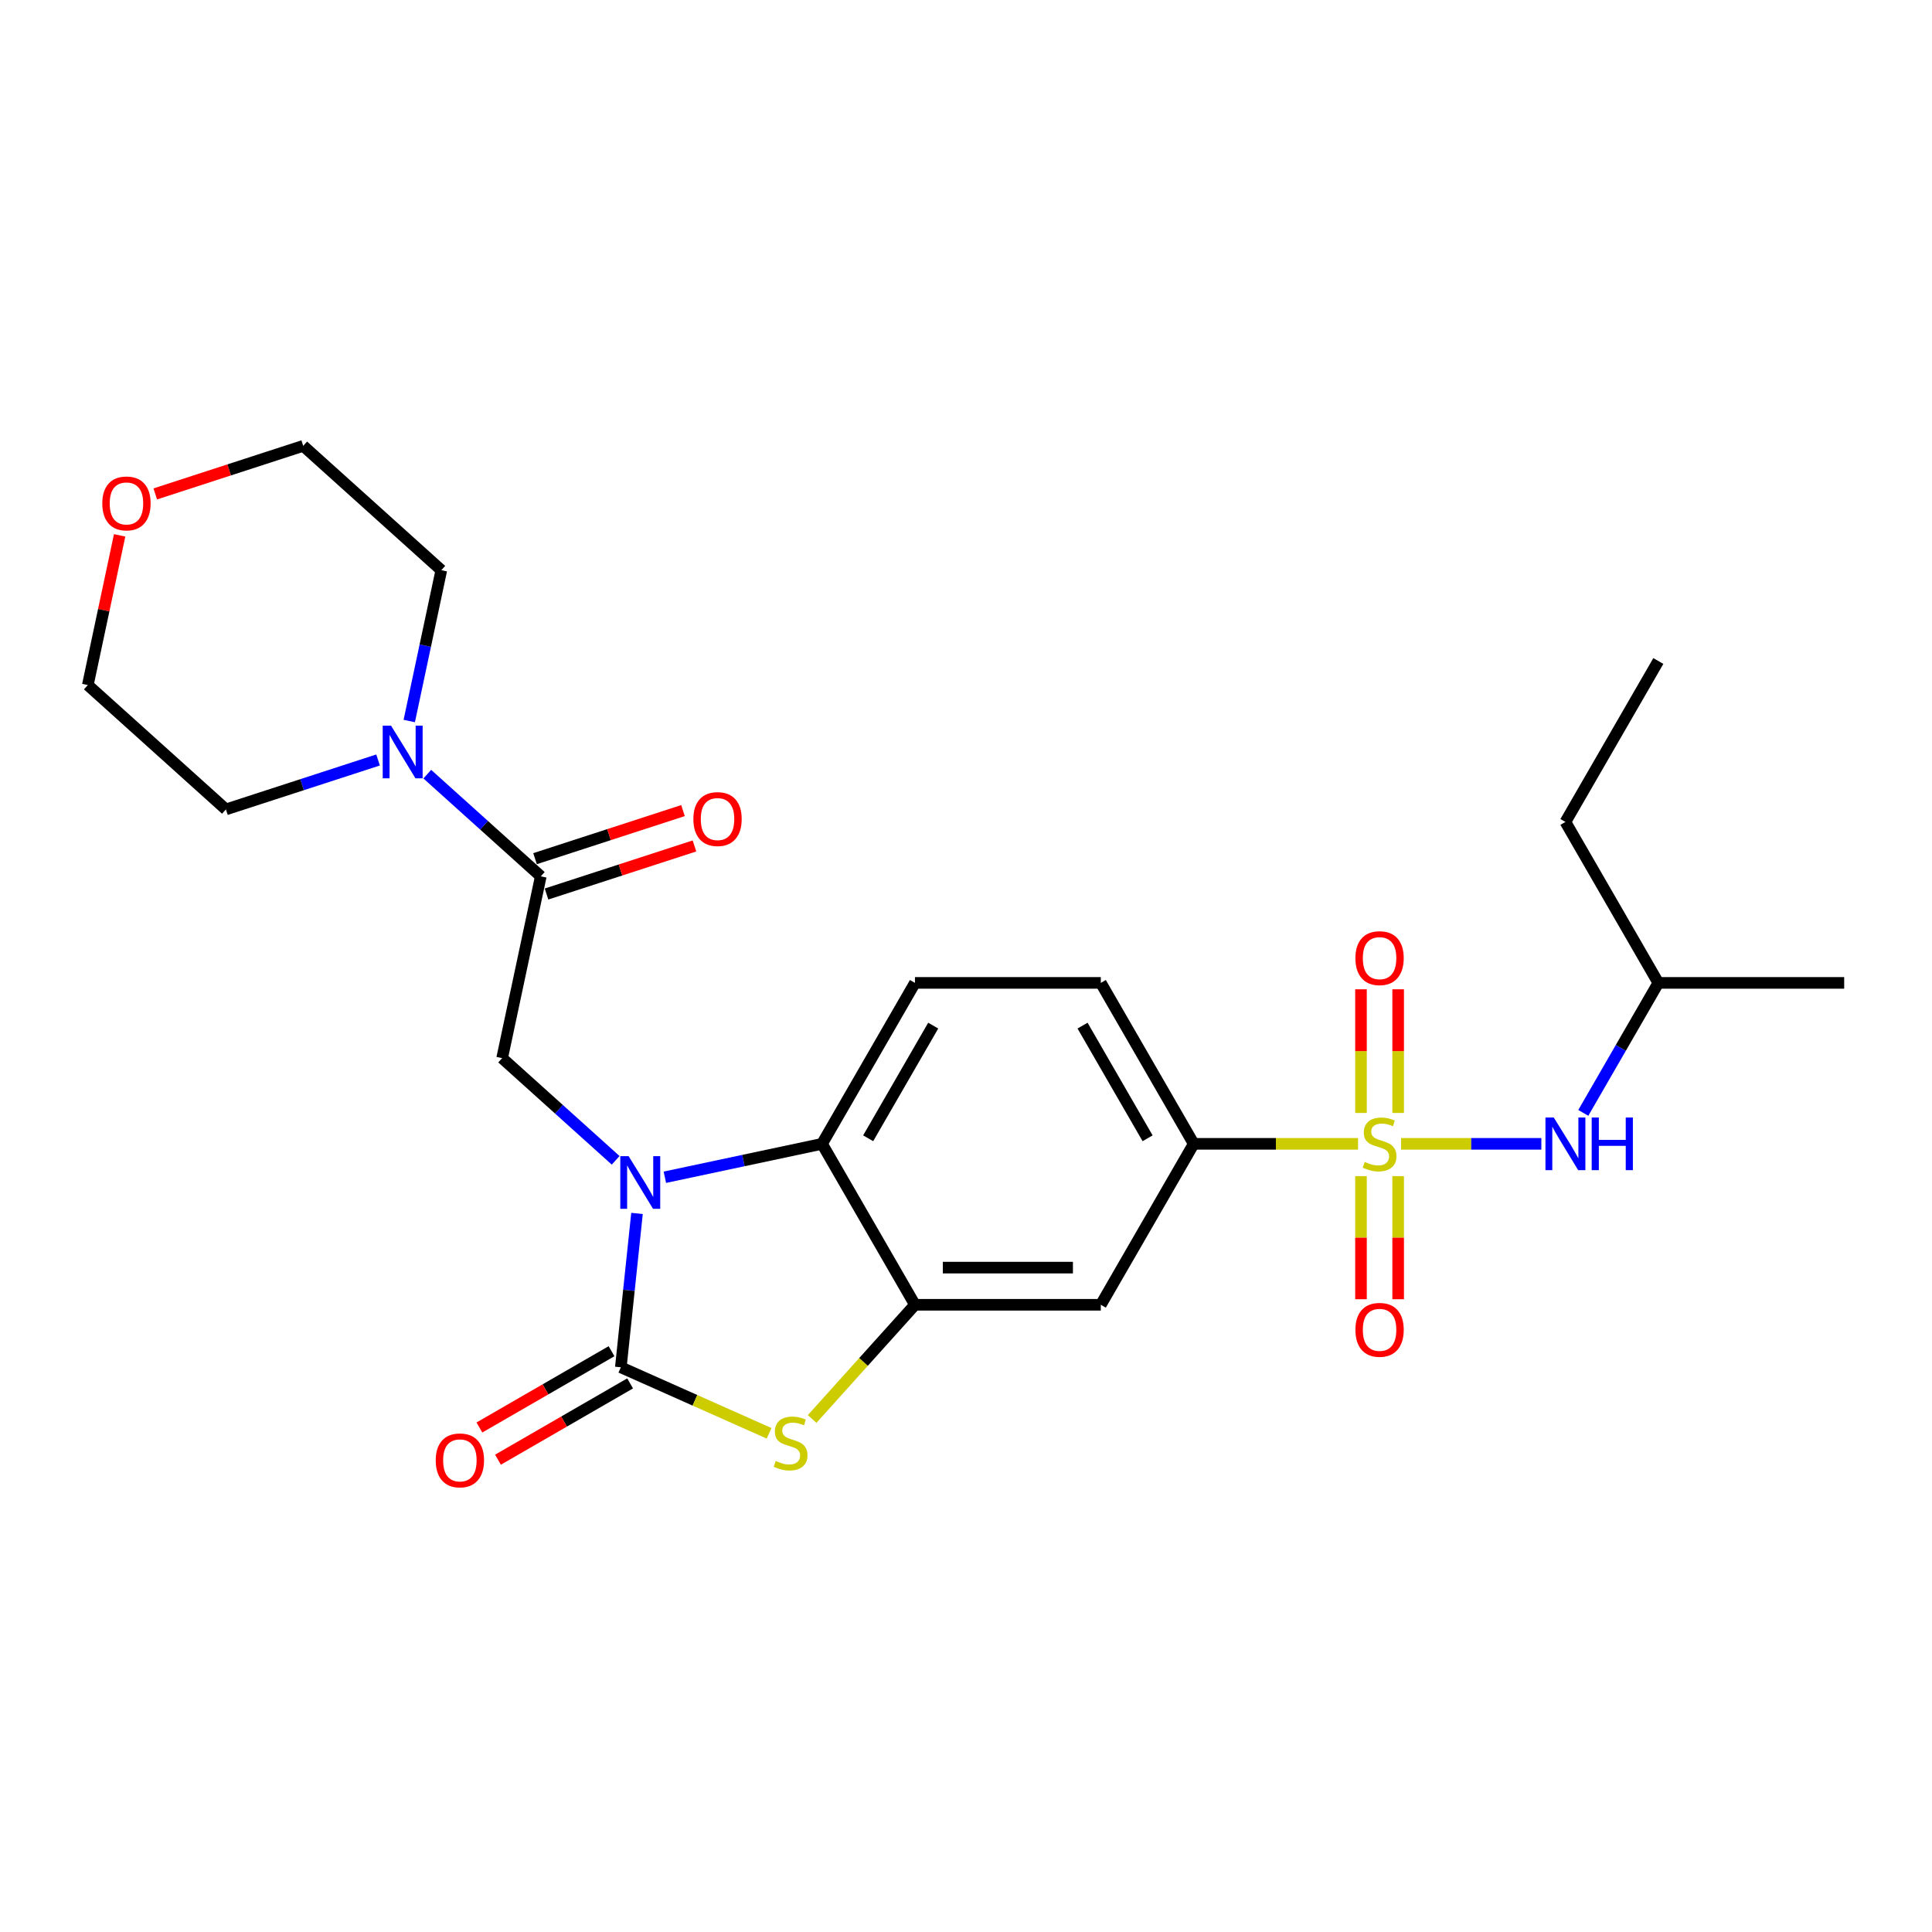 <?xml version='1.0' encoding='iso-8859-1'?>
<svg version='1.1' baseProfile='full'
              xmlns='http://www.w3.org/2000/svg'
                      xmlns:rdkit='http://www.rdkit.org/xml'
                      xmlns:xlink='http://www.w3.org/1999/xlink'
                  xml:space='preserve'
width='1000px' height='1000px' viewBox='0 0 1000 1000'>
<!-- END OF HEADER -->
<rect style='opacity:1.0;fill:#FFFFFF;stroke:none' width='1000' height='1000' x='0' y='0'> </rect>
<path class='bond-7' d='M 702.925,592.049 L 660.398,592.049' style='fill:none;fill-rule:evenodd;stroke:#CCCC00;stroke-width:6px;stroke-linecap:butt;stroke-linejoin:miter;stroke-opacity:1' />
<path class='bond-7' d='M 660.398,592.049 L 617.871,592.049' style='fill:none;fill-rule:evenodd;stroke:#000000;stroke-width:6px;stroke-linecap:butt;stroke-linejoin:miter;stroke-opacity:1' />
<path class='bond-10' d='M 725.203,592.049 L 761.501,592.049' style='fill:none;fill-rule:evenodd;stroke:#CCCC00;stroke-width:6px;stroke-linecap:butt;stroke-linejoin:miter;stroke-opacity:1' />
<path class='bond-10' d='M 761.501,592.049 L 797.799,592.049' style='fill:none;fill-rule:evenodd;stroke:#0000FF;stroke-width:6px;stroke-linecap:butt;stroke-linejoin:miter;stroke-opacity:1' />
<path class='bond-11' d='M 704.444,608.767 L 704.444,640.624' style='fill:none;fill-rule:evenodd;stroke:#CCCC00;stroke-width:6px;stroke-linecap:butt;stroke-linejoin:miter;stroke-opacity:1' />
<path class='bond-11' d='M 704.444,640.624 L 704.444,672.48' style='fill:none;fill-rule:evenodd;stroke:#FF0000;stroke-width:6px;stroke-linecap:butt;stroke-linejoin:miter;stroke-opacity:1' />
<path class='bond-11' d='M 723.683,608.767 L 723.683,640.624' style='fill:none;fill-rule:evenodd;stroke:#CCCC00;stroke-width:6px;stroke-linecap:butt;stroke-linejoin:miter;stroke-opacity:1' />
<path class='bond-11' d='M 723.683,640.624 L 723.683,672.48' style='fill:none;fill-rule:evenodd;stroke:#FF0000;stroke-width:6px;stroke-linecap:butt;stroke-linejoin:miter;stroke-opacity:1' />
<path class='bond-12' d='M 723.683,576.062 L 723.683,544.061' style='fill:none;fill-rule:evenodd;stroke:#CCCC00;stroke-width:6px;stroke-linecap:butt;stroke-linejoin:miter;stroke-opacity:1' />
<path class='bond-12' d='M 723.683,544.061 L 723.683,512.06' style='fill:none;fill-rule:evenodd;stroke:#FF0000;stroke-width:6px;stroke-linecap:butt;stroke-linejoin:miter;stroke-opacity:1' />
<path class='bond-12' d='M 704.444,576.062 L 704.444,544.061' style='fill:none;fill-rule:evenodd;stroke:#CCCC00;stroke-width:6px;stroke-linecap:butt;stroke-linejoin:miter;stroke-opacity:1' />
<path class='bond-12' d='M 704.444,544.061 L 704.444,512.06' style='fill:none;fill-rule:evenodd;stroke:#FF0000;stroke-width:6px;stroke-linecap:butt;stroke-linejoin:miter;stroke-opacity:1' />
<path class='bond-0' d='M 344.131,609.342 L 384.808,600.695' style='fill:none;fill-rule:evenodd;stroke:#0000FF;stroke-width:6px;stroke-linecap:butt;stroke-linejoin:miter;stroke-opacity:1' />
<path class='bond-0' d='M 384.808,600.695 L 425.486,592.049' style='fill:none;fill-rule:evenodd;stroke:#000000;stroke-width:6px;stroke-linecap:butt;stroke-linejoin:miter;stroke-opacity:1' />
<path class='bond-5' d='M 318.659,600.581 L 289.284,574.132' style='fill:none;fill-rule:evenodd;stroke:#0000FF;stroke-width:6px;stroke-linecap:butt;stroke-linejoin:miter;stroke-opacity:1' />
<path class='bond-5' d='M 289.284,574.132 L 259.91,547.683' style='fill:none;fill-rule:evenodd;stroke:#000000;stroke-width:6px;stroke-linecap:butt;stroke-linejoin:miter;stroke-opacity:1' />
<path class='bond-27' d='M 329.711,628.074 L 325.525,667.894' style='fill:none;fill-rule:evenodd;stroke:#0000FF;stroke-width:6px;stroke-linecap:butt;stroke-linejoin:miter;stroke-opacity:1' />
<path class='bond-27' d='M 325.525,667.894 L 321.34,707.714' style='fill:none;fill-rule:evenodd;stroke:#000000;stroke-width:6px;stroke-linecap:butt;stroke-linejoin:miter;stroke-opacity:1' />
<path class='bond-1' d='M 321.34,707.714 L 359.709,724.797' style='fill:none;fill-rule:evenodd;stroke:#000000;stroke-width:6px;stroke-linecap:butt;stroke-linejoin:miter;stroke-opacity:1' />
<path class='bond-1' d='M 359.709,724.797 L 398.077,741.88' style='fill:none;fill-rule:evenodd;stroke:#CCCC00;stroke-width:6px;stroke-linecap:butt;stroke-linejoin:miter;stroke-opacity:1' />
<path class='bond-14' d='M 316.53,699.384 L 282.333,719.128' style='fill:none;fill-rule:evenodd;stroke:#000000;stroke-width:6px;stroke-linecap:butt;stroke-linejoin:miter;stroke-opacity:1' />
<path class='bond-14' d='M 282.333,719.128 L 248.135,738.872' style='fill:none;fill-rule:evenodd;stroke:#FF0000;stroke-width:6px;stroke-linecap:butt;stroke-linejoin:miter;stroke-opacity:1' />
<path class='bond-14' d='M 326.15,716.045 L 291.952,735.789' style='fill:none;fill-rule:evenodd;stroke:#000000;stroke-width:6px;stroke-linecap:butt;stroke-linejoin:miter;stroke-opacity:1' />
<path class='bond-14' d='M 291.952,735.789 L 257.754,755.533' style='fill:none;fill-rule:evenodd;stroke:#FF0000;stroke-width:6px;stroke-linecap:butt;stroke-linejoin:miter;stroke-opacity:1' />
<path class='bond-2' d='M 420.356,734.468 L 446.969,704.911' style='fill:none;fill-rule:evenodd;stroke:#CCCC00;stroke-width:6px;stroke-linecap:butt;stroke-linejoin:miter;stroke-opacity:1' />
<path class='bond-2' d='M 446.969,704.911 L 473.582,675.354' style='fill:none;fill-rule:evenodd;stroke:#000000;stroke-width:6px;stroke-linecap:butt;stroke-linejoin:miter;stroke-opacity:1' />
<path class='bond-3' d='M 473.582,675.354 L 569.775,675.354' style='fill:none;fill-rule:evenodd;stroke:#000000;stroke-width:6px;stroke-linecap:butt;stroke-linejoin:miter;stroke-opacity:1' />
<path class='bond-3' d='M 488.011,656.116 L 555.346,656.116' style='fill:none;fill-rule:evenodd;stroke:#000000;stroke-width:6px;stroke-linecap:butt;stroke-linejoin:miter;stroke-opacity:1' />
<path class='bond-26' d='M 473.582,675.354 L 425.486,592.049' style='fill:none;fill-rule:evenodd;stroke:#000000;stroke-width:6px;stroke-linecap:butt;stroke-linejoin:miter;stroke-opacity:1' />
<path class='bond-4' d='M 425.486,592.049 L 473.582,508.744' style='fill:none;fill-rule:evenodd;stroke:#000000;stroke-width:6px;stroke-linecap:butt;stroke-linejoin:miter;stroke-opacity:1' />
<path class='bond-4' d='M 449.361,589.173 L 483.029,530.859' style='fill:none;fill-rule:evenodd;stroke:#000000;stroke-width:6px;stroke-linecap:butt;stroke-linejoin:miter;stroke-opacity:1' />
<path class='bond-6' d='M 259.91,547.683 L 279.909,453.593' style='fill:none;fill-rule:evenodd;stroke:#000000;stroke-width:6px;stroke-linecap:butt;stroke-linejoin:miter;stroke-opacity:1' />
<path class='bond-9' d='M 279.909,453.593 L 250.535,427.144' style='fill:none;fill-rule:evenodd;stroke:#000000;stroke-width:6px;stroke-linecap:butt;stroke-linejoin:miter;stroke-opacity:1' />
<path class='bond-9' d='M 250.535,427.144 L 221.16,400.695' style='fill:none;fill-rule:evenodd;stroke:#0000FF;stroke-width:6px;stroke-linecap:butt;stroke-linejoin:miter;stroke-opacity:1' />
<path class='bond-15' d='M 282.882,462.741 L 321.169,450.301' style='fill:none;fill-rule:evenodd;stroke:#000000;stroke-width:6px;stroke-linecap:butt;stroke-linejoin:miter;stroke-opacity:1' />
<path class='bond-15' d='M 321.169,450.301 L 359.457,437.86' style='fill:none;fill-rule:evenodd;stroke:#FF0000;stroke-width:6px;stroke-linecap:butt;stroke-linejoin:miter;stroke-opacity:1' />
<path class='bond-15' d='M 276.937,444.444 L 315.224,432.004' style='fill:none;fill-rule:evenodd;stroke:#000000;stroke-width:6px;stroke-linecap:butt;stroke-linejoin:miter;stroke-opacity:1' />
<path class='bond-15' d='M 315.224,432.004 L 353.512,419.563' style='fill:none;fill-rule:evenodd;stroke:#FF0000;stroke-width:6px;stroke-linecap:butt;stroke-linejoin:miter;stroke-opacity:1' />
<path class='bond-8' d='M 617.871,592.049 L 569.775,675.354' style='fill:none;fill-rule:evenodd;stroke:#000000;stroke-width:6px;stroke-linecap:butt;stroke-linejoin:miter;stroke-opacity:1' />
<path class='bond-16' d='M 617.871,592.049 L 569.775,508.744' style='fill:none;fill-rule:evenodd;stroke:#000000;stroke-width:6px;stroke-linecap:butt;stroke-linejoin:miter;stroke-opacity:1' />
<path class='bond-16' d='M 593.995,589.173 L 560.328,530.859' style='fill:none;fill-rule:evenodd;stroke:#000000;stroke-width:6px;stroke-linecap:butt;stroke-linejoin:miter;stroke-opacity:1' />
<path class='bond-18' d='M 195.688,393.365 L 156.314,406.159' style='fill:none;fill-rule:evenodd;stroke:#0000FF;stroke-width:6px;stroke-linecap:butt;stroke-linejoin:miter;stroke-opacity:1' />
<path class='bond-18' d='M 156.314,406.159 L 116.94,418.952' style='fill:none;fill-rule:evenodd;stroke:#000000;stroke-width:6px;stroke-linecap:butt;stroke-linejoin:miter;stroke-opacity:1' />
<path class='bond-19' d='M 211.831,373.201 L 220.127,334.169' style='fill:none;fill-rule:evenodd;stroke:#0000FF;stroke-width:6px;stroke-linecap:butt;stroke-linejoin:miter;stroke-opacity:1' />
<path class='bond-19' d='M 220.127,334.169 L 228.424,295.136' style='fill:none;fill-rule:evenodd;stroke:#000000;stroke-width:6px;stroke-linecap:butt;stroke-linejoin:miter;stroke-opacity:1' />
<path class='bond-20' d='M 819.509,576.023 L 838.931,542.384' style='fill:none;fill-rule:evenodd;stroke:#0000FF;stroke-width:6px;stroke-linecap:butt;stroke-linejoin:miter;stroke-opacity:1' />
<path class='bond-20' d='M 838.931,542.384 L 858.353,508.744' style='fill:none;fill-rule:evenodd;stroke:#000000;stroke-width:6px;stroke-linecap:butt;stroke-linejoin:miter;stroke-opacity:1' />
<path class='bond-13' d='M 473.582,508.744 L 569.775,508.744' style='fill:none;fill-rule:evenodd;stroke:#000000;stroke-width:6px;stroke-linecap:butt;stroke-linejoin:miter;stroke-opacity:1' />
<path class='bond-17' d='M 80.364,255.652 L 118.651,243.211' style='fill:none;fill-rule:evenodd;stroke:#FF0000;stroke-width:6px;stroke-linecap:butt;stroke-linejoin:miter;stroke-opacity:1' />
<path class='bond-17' d='M 118.651,243.211 L 156.939,230.771' style='fill:none;fill-rule:evenodd;stroke:#000000;stroke-width:6px;stroke-linecap:butt;stroke-linejoin:miter;stroke-opacity:1' />
<path class='bond-28' d='M 61.925,277.099 L 53.69,315.843' style='fill:none;fill-rule:evenodd;stroke:#FF0000;stroke-width:6px;stroke-linecap:butt;stroke-linejoin:miter;stroke-opacity:1' />
<path class='bond-28' d='M 53.69,315.843 L 45.455,354.587' style='fill:none;fill-rule:evenodd;stroke:#000000;stroke-width:6px;stroke-linecap:butt;stroke-linejoin:miter;stroke-opacity:1' />
<path class='bond-22' d='M 116.94,418.952 L 45.455,354.587' style='fill:none;fill-rule:evenodd;stroke:#000000;stroke-width:6px;stroke-linecap:butt;stroke-linejoin:miter;stroke-opacity:1' />
<path class='bond-21' d='M 228.424,295.136 L 156.939,230.771' style='fill:none;fill-rule:evenodd;stroke:#000000;stroke-width:6px;stroke-linecap:butt;stroke-linejoin:miter;stroke-opacity:1' />
<path class='bond-23' d='M 858.353,508.744 L 810.256,425.439' style='fill:none;fill-rule:evenodd;stroke:#000000;stroke-width:6px;stroke-linecap:butt;stroke-linejoin:miter;stroke-opacity:1' />
<path class='bond-24' d='M 858.353,508.744 L 954.545,508.744' style='fill:none;fill-rule:evenodd;stroke:#000000;stroke-width:6px;stroke-linecap:butt;stroke-linejoin:miter;stroke-opacity:1' />
<path class='bond-25' d='M 810.256,425.439 L 858.353,342.133' style='fill:none;fill-rule:evenodd;stroke:#000000;stroke-width:6px;stroke-linecap:butt;stroke-linejoin:miter;stroke-opacity:1' />
<path  class='atom-0' d='M 706.368 601.399
Q 706.676 601.515, 707.946 602.053
Q 709.216 602.592, 710.601 602.938
Q 712.024 603.246, 713.41 603.246
Q 715.988 603.246, 717.488 602.015
Q 718.989 600.745, 718.989 598.552
Q 718.989 597.051, 718.219 596.128
Q 717.488 595.204, 716.334 594.704
Q 715.18 594.204, 713.256 593.627
Q 710.832 592.896, 709.37 592.203
Q 707.946 591.51, 706.907 590.048
Q 705.907 588.586, 705.907 586.124
Q 705.907 582.699, 708.215 580.583
Q 710.562 578.467, 715.18 578.467
Q 718.335 578.467, 721.913 579.967
L 721.028 582.93
Q 717.758 581.583, 715.295 581.583
Q 712.64 581.583, 711.178 582.699
Q 709.716 583.777, 709.754 585.662
Q 709.754 587.124, 710.485 588.009
Q 711.255 588.894, 712.332 589.394
Q 713.448 589.894, 715.295 590.472
Q 717.758 591.241, 719.22 592.011
Q 720.682 592.78, 721.721 594.358
Q 722.798 595.897, 722.798 598.552
Q 722.798 602.323, 720.259 604.362
Q 717.758 606.363, 713.564 606.363
Q 711.139 606.363, 709.293 605.824
Q 707.484 605.324, 705.329 604.439
L 706.368 601.399
' fill='#CCCC00'/>
<path  class='atom-1' d='M 325.373 598.428
L 334.3 612.857
Q 335.185 614.28, 336.609 616.858
Q 338.032 619.436, 338.109 619.59
L 338.109 598.428
L 341.726 598.428
L 341.726 625.67
L 337.994 625.67
L 328.413 609.894
Q 327.297 608.047, 326.104 605.931
Q 324.95 603.815, 324.604 603.161
L 324.604 625.67
L 321.064 625.67
L 321.064 598.428
L 325.373 598.428
' fill='#0000FF'/>
<path  class='atom-3' d='M 401.521 756.19
Q 401.829 756.305, 403.099 756.844
Q 404.368 757.382, 405.754 757.729
Q 407.177 758.036, 408.562 758.036
Q 411.14 758.036, 412.641 756.805
Q 414.142 755.535, 414.142 753.342
Q 414.142 751.842, 413.372 750.918
Q 412.641 749.995, 411.487 749.494
Q 410.332 748.994, 408.408 748.417
Q 405.984 747.686, 404.522 746.993
Q 403.099 746.301, 402.06 744.839
Q 401.059 743.377, 401.059 740.914
Q 401.059 737.49, 403.368 735.373
Q 405.715 733.257, 410.332 733.257
Q 413.487 733.257, 417.066 734.758
L 416.181 737.721
Q 412.91 736.374, 410.448 736.374
Q 407.793 736.374, 406.331 737.49
Q 404.869 738.567, 404.907 740.452
Q 404.907 741.915, 405.638 742.799
Q 406.408 743.684, 407.485 744.185
Q 408.601 744.685, 410.448 745.262
Q 412.91 746.032, 414.372 746.801
Q 415.835 747.571, 416.873 749.148
Q 417.951 750.687, 417.951 753.342
Q 417.951 757.113, 415.411 759.152
Q 412.91 761.153, 408.716 761.153
Q 406.292 761.153, 404.445 760.614
Q 402.637 760.114, 400.482 759.229
L 401.521 756.19
' fill='#CCCC00'/>
<path  class='atom-10' d='M 202.403 375.606
L 211.329 390.035
Q 212.214 391.459, 213.638 394.037
Q 215.062 396.615, 215.139 396.769
L 215.139 375.606
L 218.755 375.606
L 218.755 402.848
L 215.023 402.848
L 205.442 387.072
Q 204.327 385.226, 203.134 383.109
Q 201.979 380.993, 201.633 380.339
L 201.633 402.848
L 198.093 402.848
L 198.093 375.606
L 202.403 375.606
' fill='#0000FF'/>
<path  class='atom-11' d='M 804.235 578.428
L 813.161 592.857
Q 814.046 594.281, 815.47 596.859
Q 816.894 599.437, 816.971 599.591
L 816.971 578.428
L 820.588 578.428
L 820.588 605.67
L 816.855 605.67
L 807.274 589.894
Q 806.159 588.048, 804.966 585.931
Q 803.811 583.815, 803.465 583.161
L 803.465 605.67
L 799.925 605.67
L 799.925 578.428
L 804.235 578.428
' fill='#0000FF'/>
<path  class='atom-11' d='M 823.858 578.428
L 827.552 578.428
L 827.552 590.01
L 841.481 590.01
L 841.481 578.428
L 845.174 578.428
L 845.174 605.67
L 841.481 605.67
L 841.481 593.088
L 827.552 593.088
L 827.552 605.67
L 823.858 605.67
L 823.858 578.428
' fill='#0000FF'/>
<path  class='atom-12' d='M 701.559 688.319
Q 701.559 681.778, 704.791 678.122
Q 708.023 674.467, 714.064 674.467
Q 720.105 674.467, 723.337 678.122
Q 726.569 681.778, 726.569 688.319
Q 726.569 694.937, 723.298 698.708
Q 720.028 702.44, 714.064 702.44
Q 708.061 702.44, 704.791 698.708
Q 701.559 694.975, 701.559 688.319
M 714.064 699.362
Q 718.219 699.362, 720.451 696.591
Q 722.721 693.783, 722.721 688.319
Q 722.721 682.97, 720.451 680.277
Q 718.219 677.545, 714.064 677.545
Q 709.908 677.545, 707.638 680.239
Q 705.406 682.932, 705.406 688.319
Q 705.406 693.821, 707.638 696.591
Q 709.908 699.362, 714.064 699.362
' fill='#FF0000'/>
<path  class='atom-13' d='M 701.559 495.933
Q 701.559 489.392, 704.791 485.737
Q 708.023 482.082, 714.064 482.082
Q 720.105 482.082, 723.337 485.737
Q 726.569 489.392, 726.569 495.933
Q 726.569 502.551, 723.298 506.322
Q 720.028 510.054, 714.064 510.054
Q 708.061 510.054, 704.791 506.322
Q 701.559 502.59, 701.559 495.933
M 714.064 506.976
Q 718.219 506.976, 720.451 504.206
Q 722.721 501.397, 722.721 495.933
Q 722.721 490.585, 720.451 487.892
Q 718.219 485.16, 714.064 485.16
Q 709.908 485.16, 707.638 487.853
Q 705.406 490.547, 705.406 495.933
Q 705.406 501.436, 707.638 504.206
Q 709.908 506.976, 714.064 506.976
' fill='#FF0000'/>
<path  class='atom-15' d='M 225.53 755.888
Q 225.53 749.347, 228.762 745.691
Q 231.994 742.036, 238.035 742.036
Q 244.076 742.036, 247.308 745.691
Q 250.54 749.347, 250.54 755.888
Q 250.54 762.506, 247.269 766.277
Q 243.999 770.009, 238.035 770.009
Q 232.032 770.009, 228.762 766.277
Q 225.53 762.544, 225.53 755.888
M 238.035 766.931
Q 242.19 766.931, 244.422 764.16
Q 246.692 761.352, 246.692 755.888
Q 246.692 750.539, 244.422 747.846
Q 242.19 745.114, 238.035 745.114
Q 233.879 745.114, 231.609 747.808
Q 229.377 750.501, 229.377 755.888
Q 229.377 761.39, 231.609 764.16
Q 233.879 766.931, 238.035 766.931
' fill='#FF0000'/>
<path  class='atom-16' d='M 358.889 423.944
Q 358.889 417.403, 362.121 413.748
Q 365.353 410.093, 371.394 410.093
Q 377.435 410.093, 380.667 413.748
Q 383.899 417.403, 383.899 423.944
Q 383.899 430.562, 380.629 434.333
Q 377.358 438.065, 371.394 438.065
Q 365.392 438.065, 362.121 434.333
Q 358.889 430.601, 358.889 423.944
M 371.394 434.987
Q 375.55 434.987, 377.781 432.217
Q 380.051 429.408, 380.051 423.944
Q 380.051 418.596, 377.781 415.903
Q 375.55 413.171, 371.394 413.171
Q 367.239 413.171, 364.968 415.864
Q 362.737 418.558, 362.737 423.944
Q 362.737 429.447, 364.968 432.217
Q 367.239 434.987, 371.394 434.987
' fill='#FF0000'/>
<path  class='atom-18' d='M 52.949 260.573
Q 52.949 254.032, 56.181 250.377
Q 59.413 246.721, 65.454 246.721
Q 71.495 246.721, 74.727 250.377
Q 77.959 254.032, 77.959 260.573
Q 77.959 267.191, 74.689 270.962
Q 71.418 274.694, 65.454 274.694
Q 59.452 274.694, 56.181 270.962
Q 52.949 267.23, 52.949 260.573
M 65.454 271.616
Q 69.61 271.616, 71.841 268.846
Q 74.112 266.037, 74.112 260.573
Q 74.112 255.225, 71.841 252.531
Q 69.61 249.8, 65.454 249.8
Q 61.299 249.8, 59.029 252.493
Q 56.797 255.186, 56.797 260.573
Q 56.797 266.075, 59.029 268.846
Q 61.299 271.616, 65.454 271.616
' fill='#FF0000'/>
</svg>
